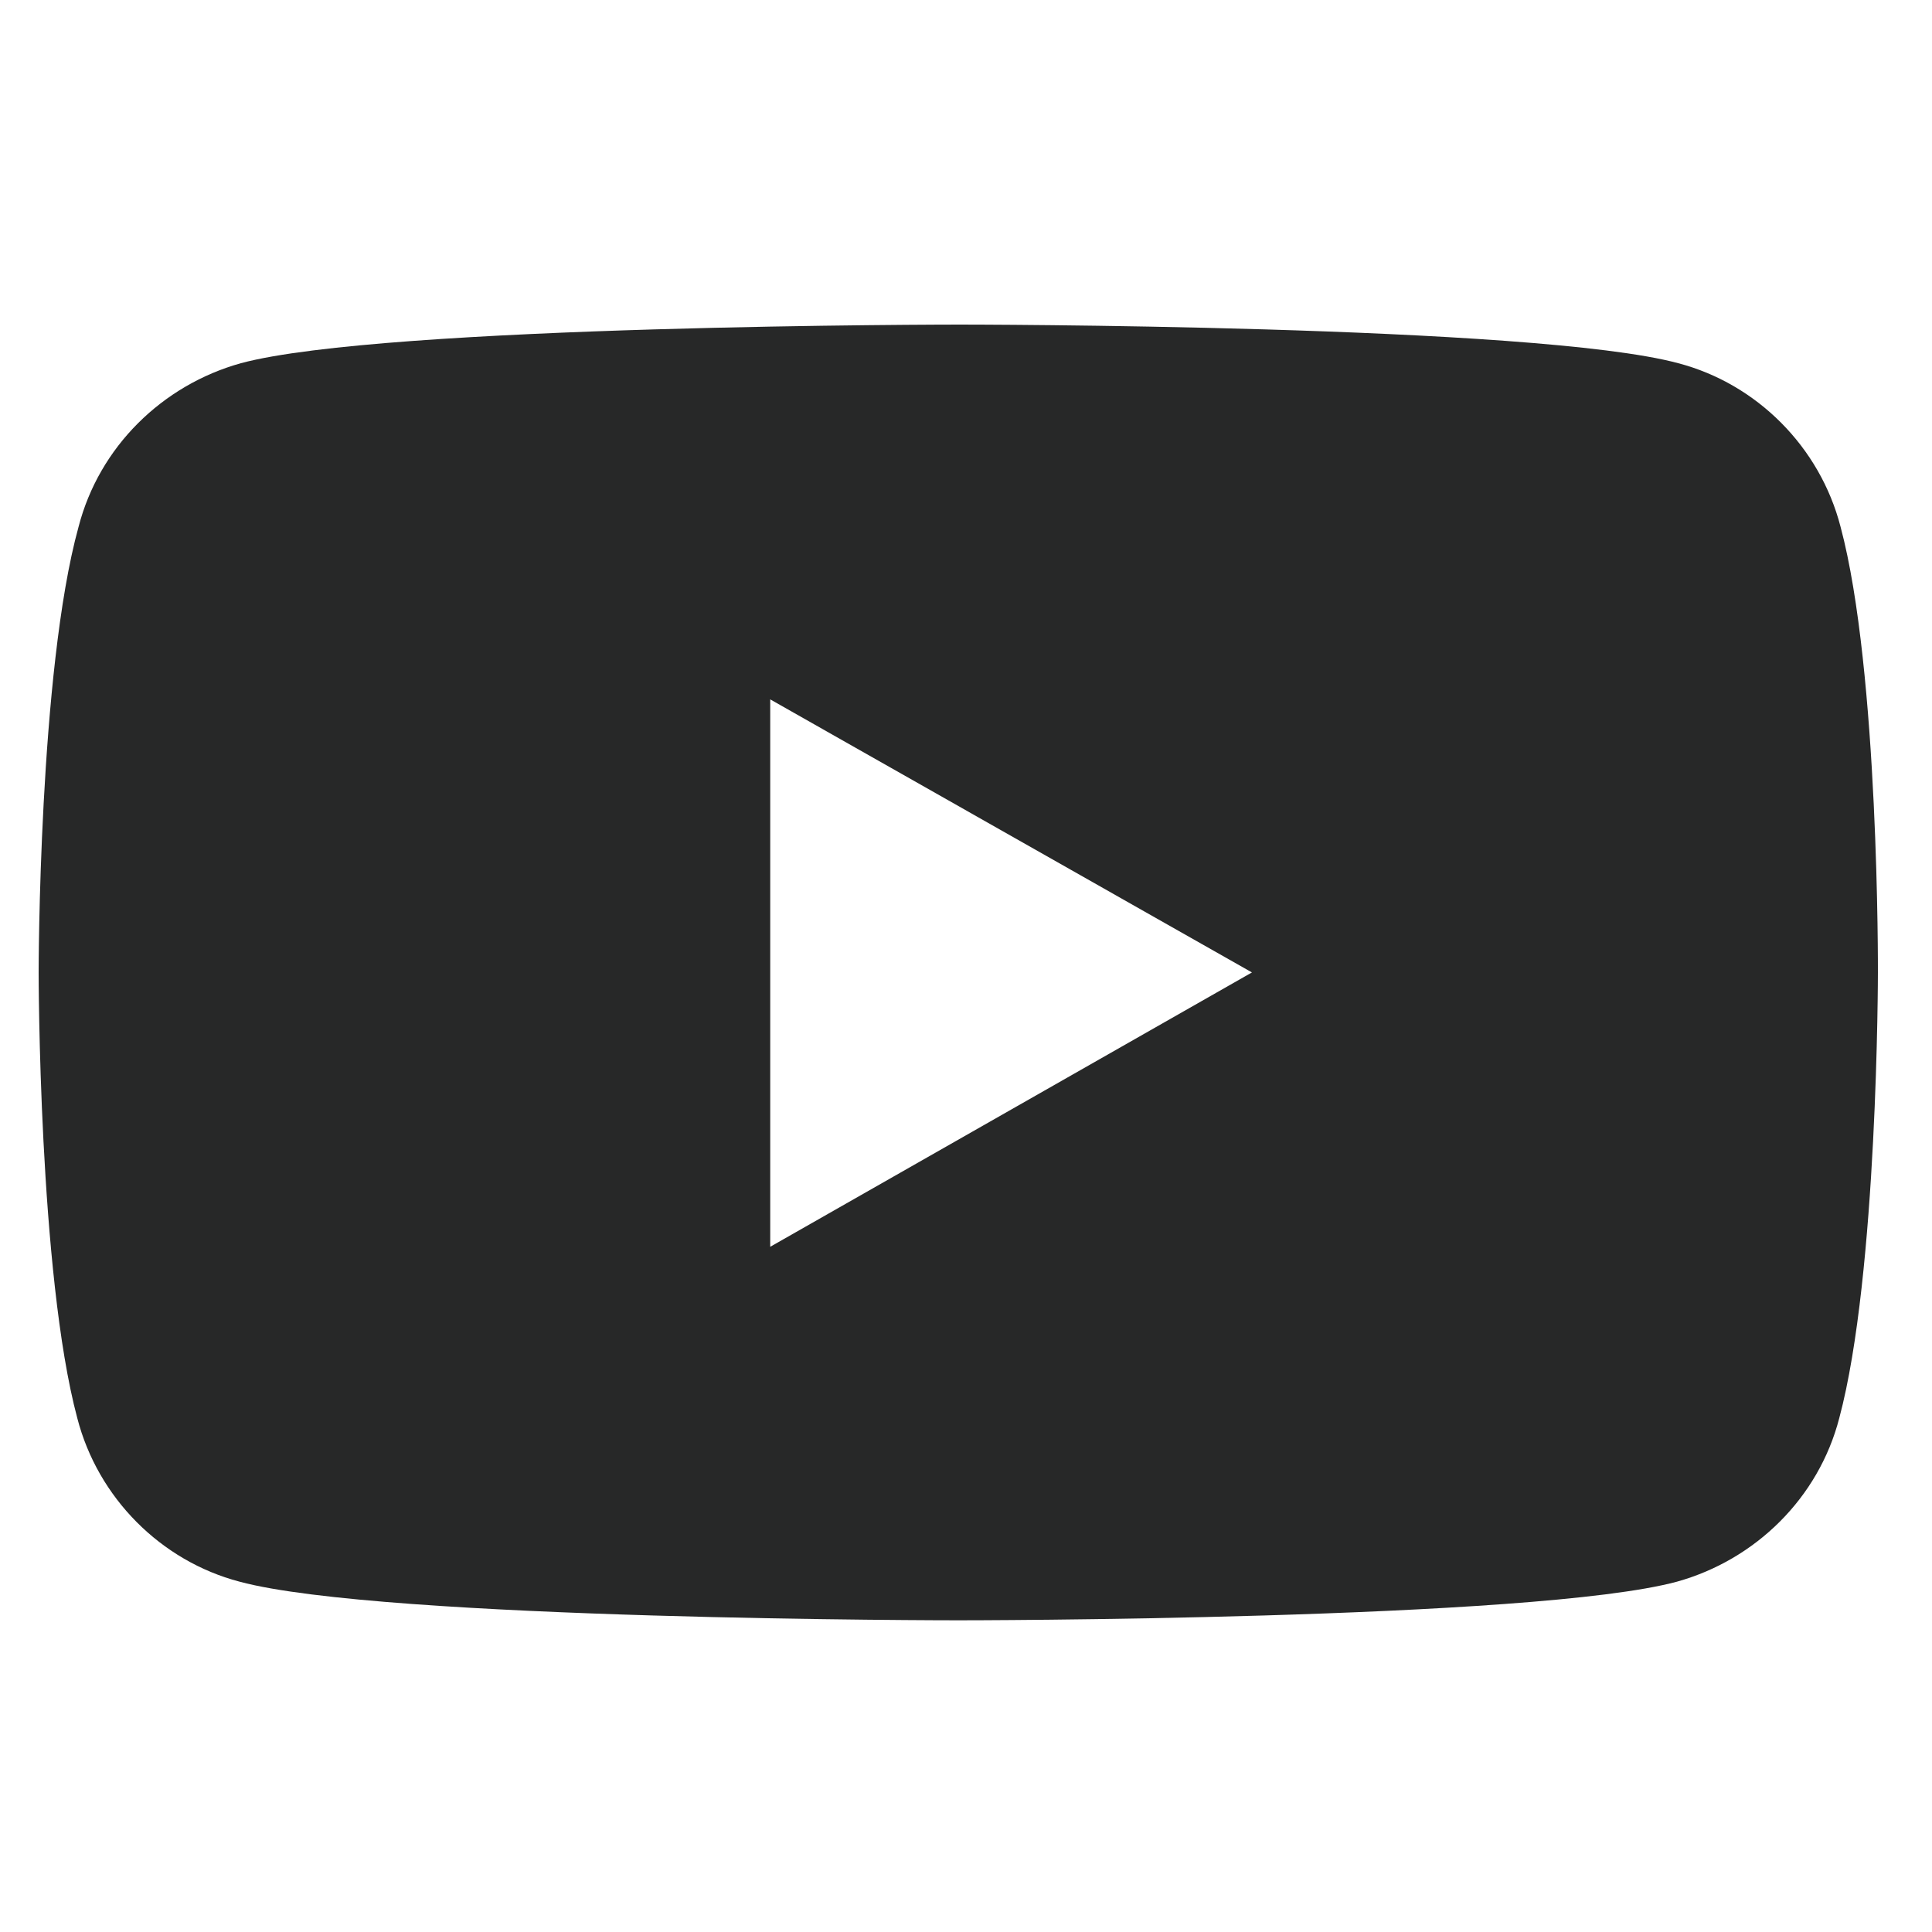 <?xml version="1.0" encoding="utf-8"?>
<!-- Generator: Adobe Illustrator 24.1.3, SVG Export Plug-In . SVG Version: 6.00 Build 0)  -->
<svg version="1.1" id="Layer_1" xmlns="http://www.w3.org/2000/svg" xmlns:xlink="http://www.w3.org/1999/xlink" x="0px" y="0px"
	 viewBox="0 0 150 150" style="enable-background:new 0 0 150 150;" xml:space="preserve">
<style type="text/css">
	.st0{fill:#272828;}
</style>
<path class="st0" d="M142.9,40.9c-1.6-6.2-6.5-11.1-12.6-12.7c-11.1-3-55.8-3-55.8-3s-44.7,0-55.8,3c-6.1,1.7-11,6.5-12.6,12.7
	C3,52.1,3,75.5,3,75.5s0,23.4,3,34.6c1.6,6.2,6.5,11.1,12.6,12.7c11.1,3,55.8,3,55.8,3s44.7,0,55.8-3c6.1-1.7,11-6.5,12.6-12.7
	c3-11.2,3-34.6,3-34.6S145.9,52.1,142.9,40.9z M59.8,96.8V54.3l37.4,21.2L59.8,96.8z"/>
</svg>
